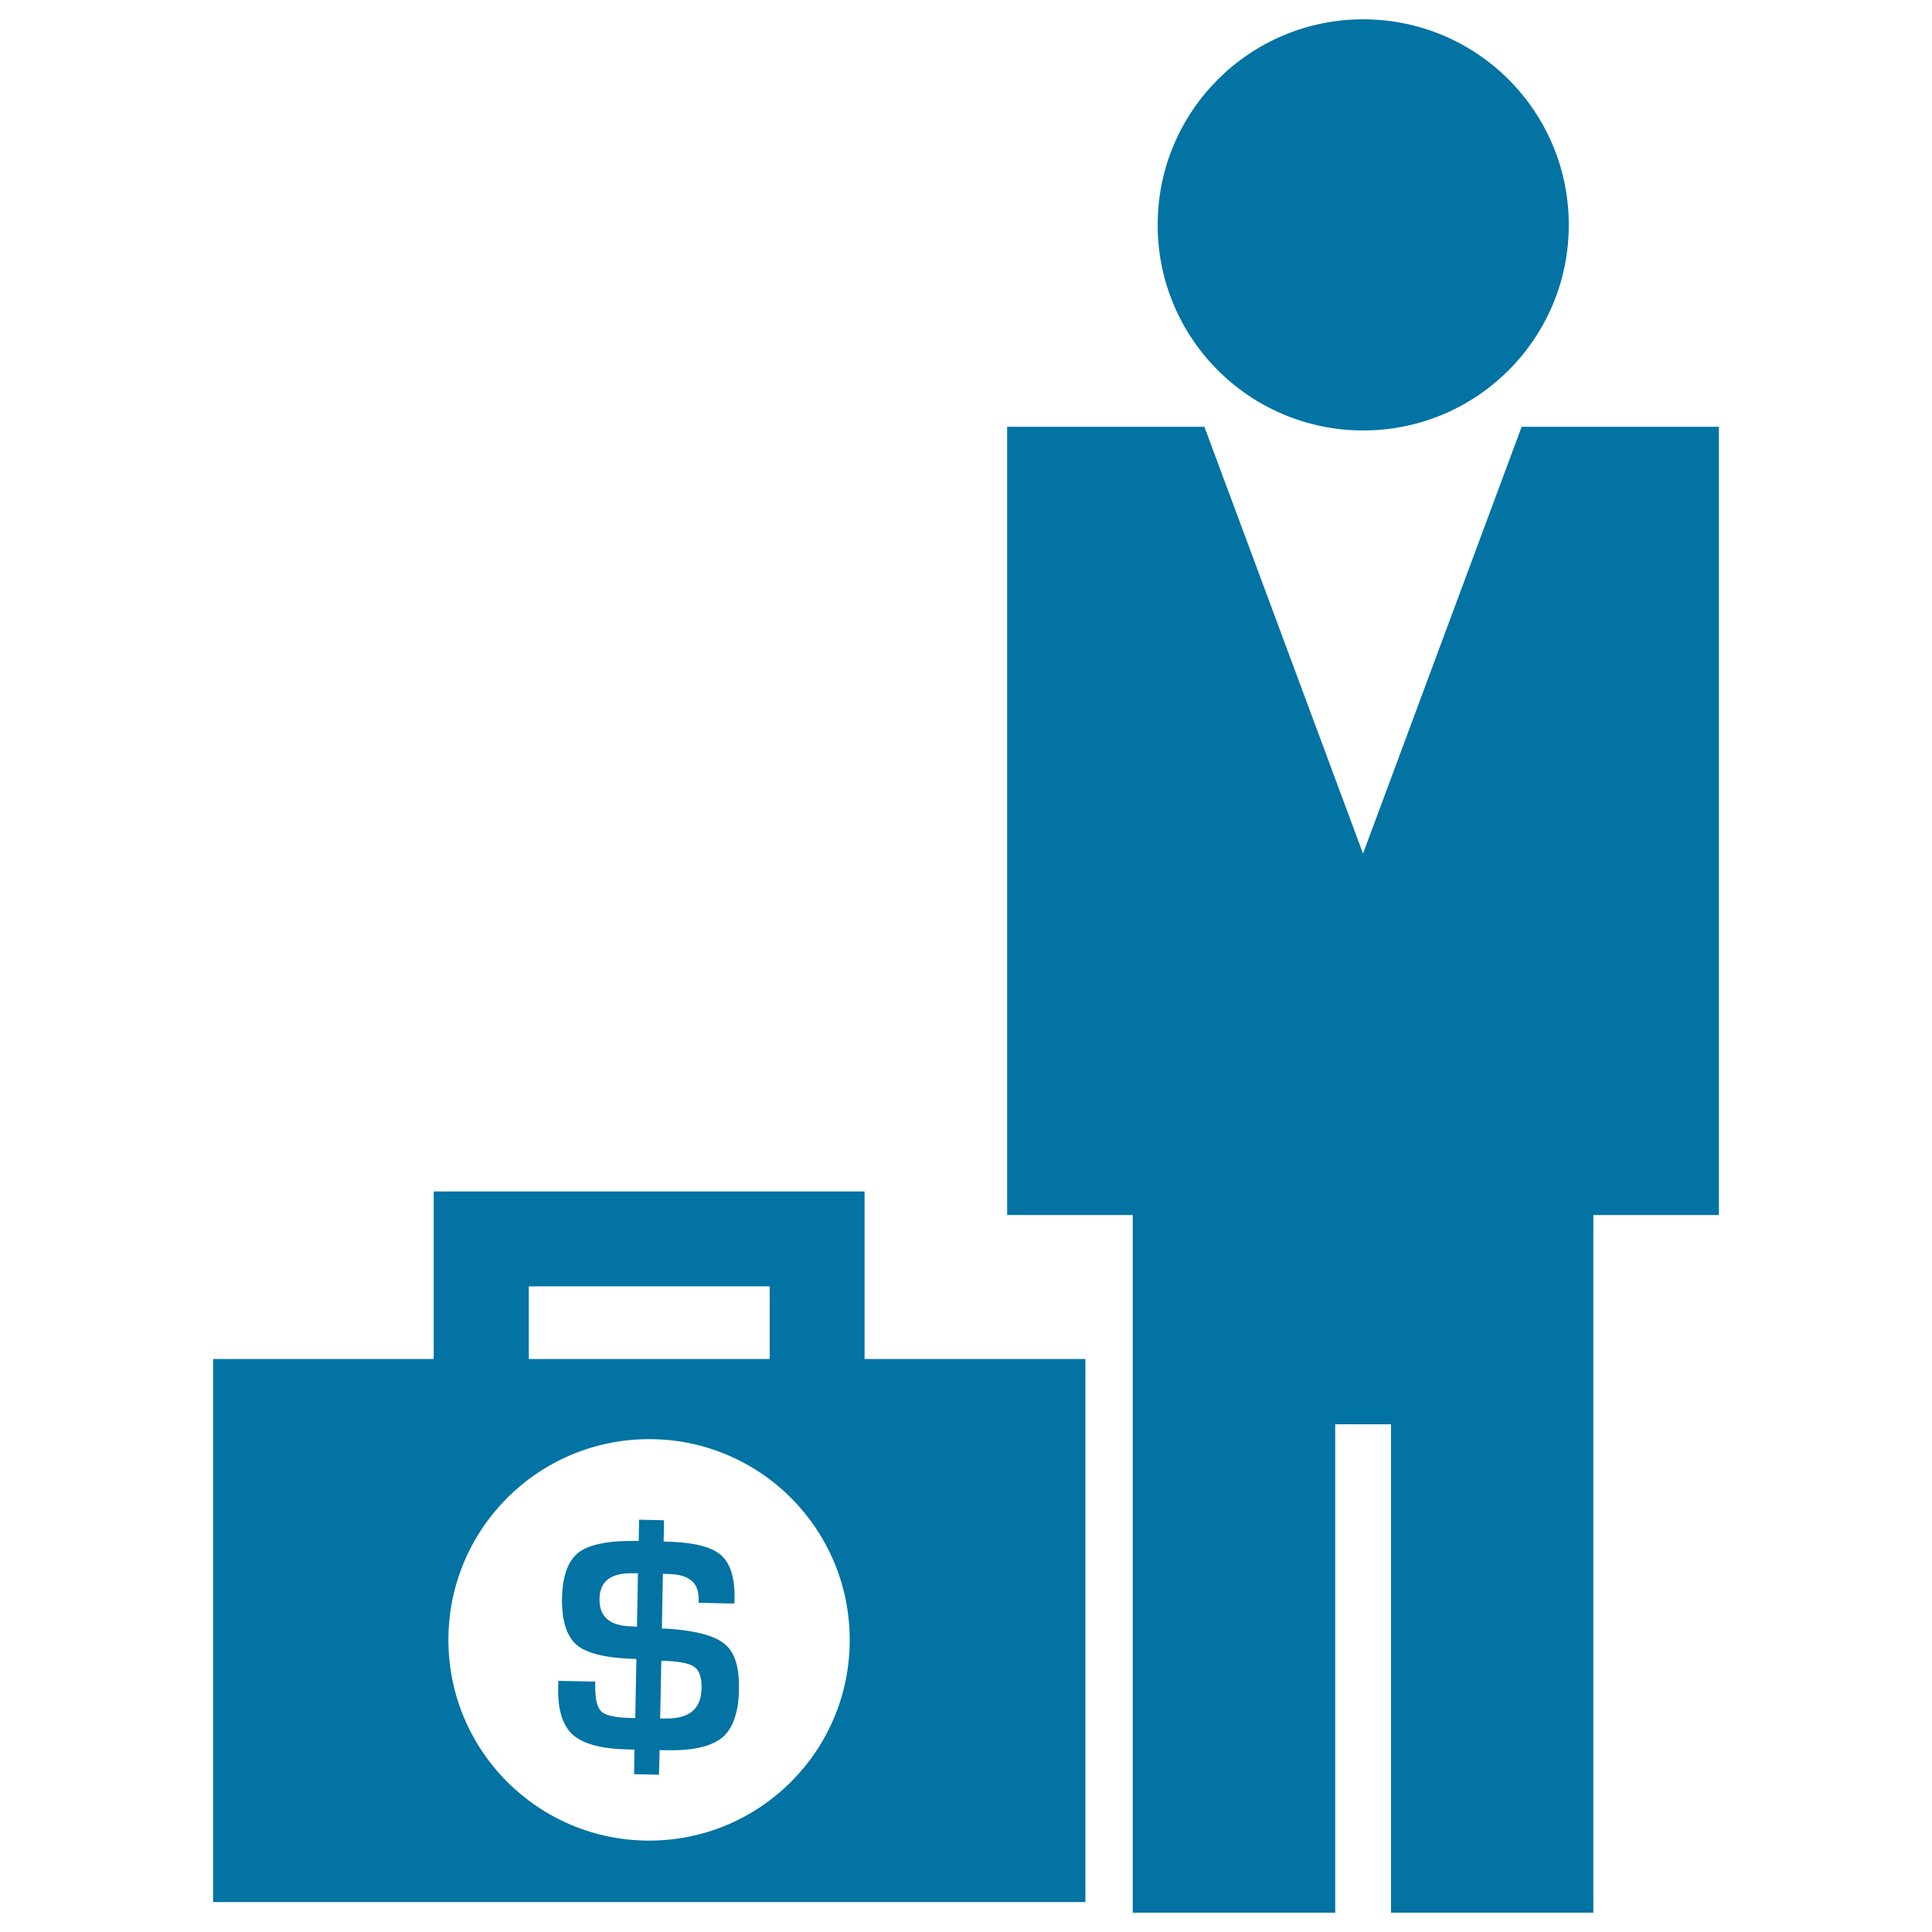 <svg xmlns="http://www.w3.org/2000/svg" viewBox="0 0 1000 1000" style="fill:#0273a2">
<title>Man With Money Bag Of Dollars SVG icon</title>
<g><path d="M346.8,843.1l-4.2-0.2l0.5-28.3l3,0.1c10.5,0.2,15.6,4.5,15.5,12.9l0,2l18.5,0.4l0.1-2.5c0.2-11.1-2.3-18.8-7.5-23c-5.2-4.2-14.9-6.4-29.2-6.6l0.2-11l-12.9-0.3l-0.2,11c-15-0.3-25.2,1.6-30.9,5.8c-5.6,4.2-8.5,12-8.8,23.6c-0.2,11.9,2.4,20.1,7.8,24.6c5.4,4.4,15.6,6.7,30.7,7.1l-0.6,30.6l-2.8-0.1c-7.7-0.2-12.7-1.3-14.8-3.4c-2.2-2-3.2-6.6-3.1-13.5l0-1.9l-19.1-0.4l-0.1,3.8c-0.2,11.4,2.4,19.5,7.7,24.2c5.4,4.7,14.8,7.2,28.2,7.5l3.6,0.1l-0.2,12.7l12.9,0.3l0.3-12.7h3.9c13.5,0.3,23-2,28.6-6.6c5.5-4.7,8.4-13,8.6-25c0.2-11.1-2.1-18.8-7-23C370.5,846.8,361,844.2,346.8,843.1z M329.7,842c-1.8-0.1-2.7-0.2-2.8-0.2c-11.3-0.2-16.8-5-16.6-14.4c0.2-9,5.9-13.3,17.2-13.1l2.7,0L329.7,842z M344.4,889.5l-2.7,0l0.6-29.9c8.6,0.2,14.3,1.2,17,3.1c2.7,1.8,4,5.7,3.8,11.5C362.9,884.6,356.6,889.7,344.4,889.5z M447.5,616.7h-223v86.7H110.3v281.1h451.5V703.4H447.5L447.5,616.7L447.5,616.7z M273.7,665.8h124.7v37.6H273.7V665.8z M336,952.7c-57.4,0-103.9-46.5-103.9-103.9c0-57.4,46.5-103.9,103.9-103.9s103.8,46.5,103.8,103.9C439.9,906.1,393.4,952.7,336,952.7z M889.7,220.9v408h-65V990H720V737.2h-28.9V990H586.3V628.9h-65v-408h102.1l82.1,220.9l82.1-220.9H889.7z M599.2,116.4C599.2,57.6,646.8,10,705.6,10S812,57.6,812,116.4c0,58.8-47.6,106.4-106.4,106.4S599.2,175.2,599.2,116.4z"/></g>
</svg>